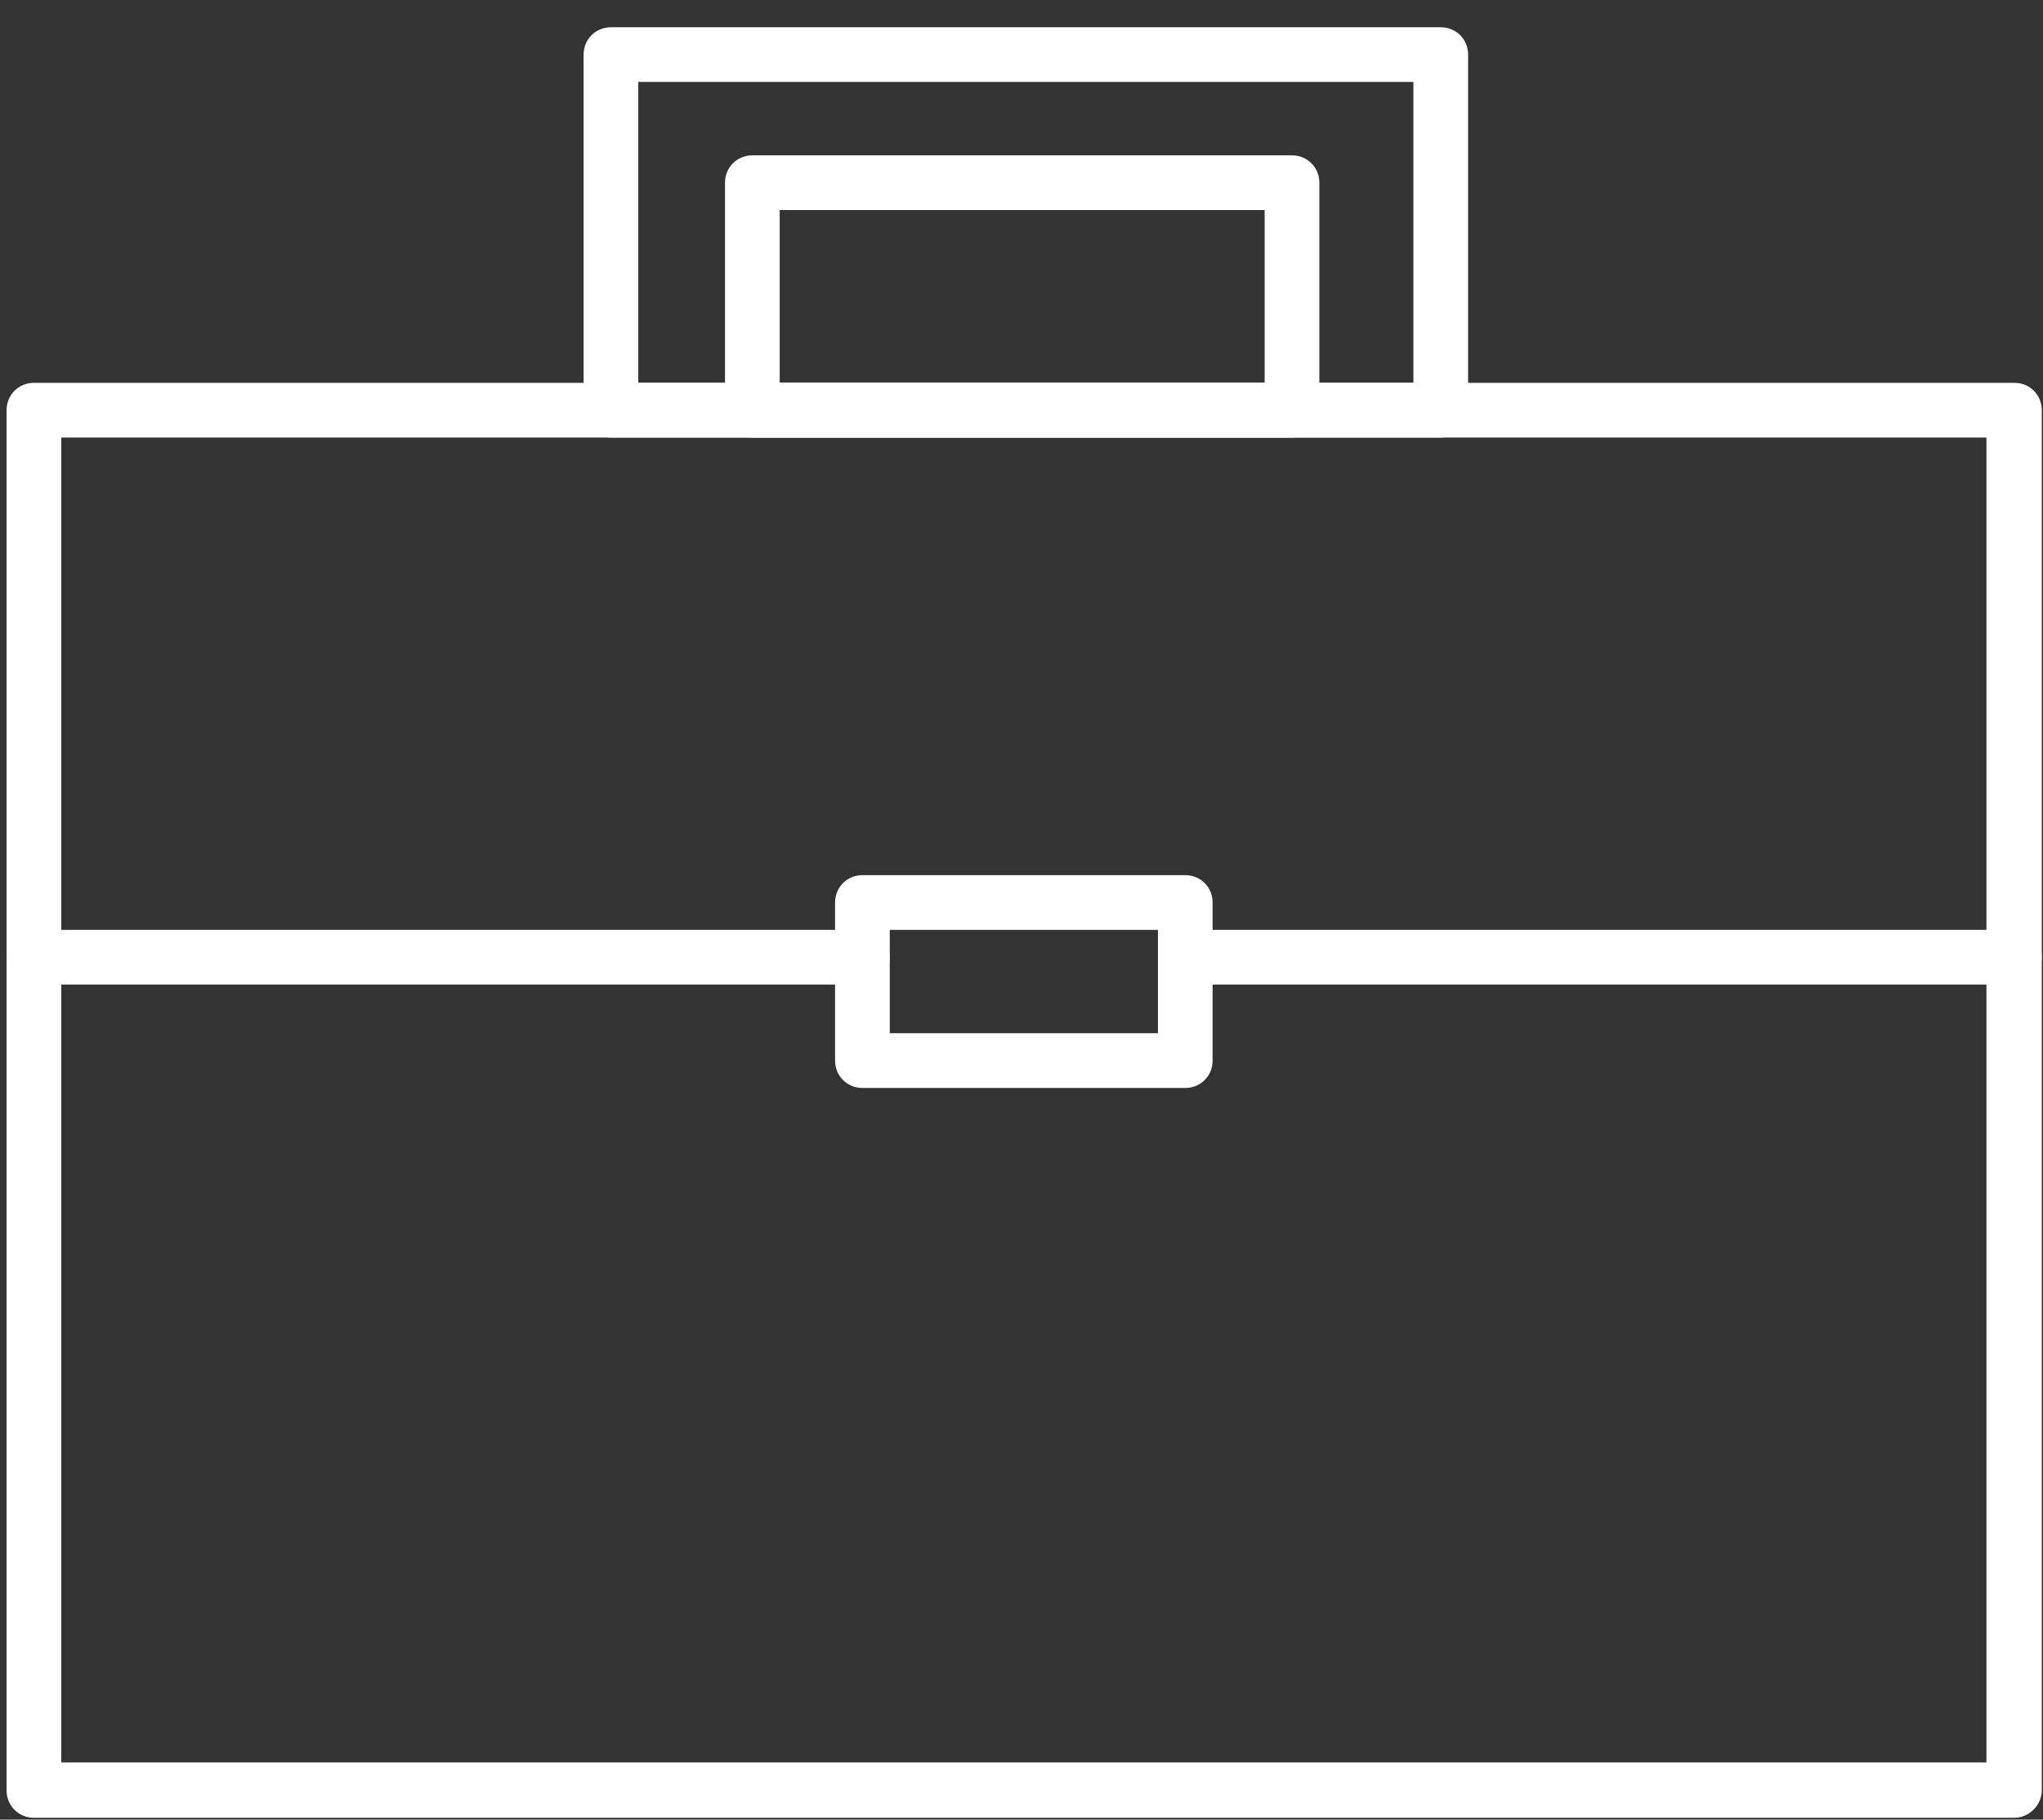 <?xml version="1.0" encoding="UTF-8"?> <svg xmlns="http://www.w3.org/2000/svg" width="64" height="57" viewBox="0 0 64 57" fill="none"><rect x="0" y="0" width="64" height="57" fill="#333333" stroke="none"/><path d="M40.474 13.706H23.569C23.088 13.706 22.712 13.329 22.712 12.849V5.723C22.712 5.242 23.088 4.866 23.569 4.866H40.474C40.955 4.866 41.331 5.242 41.331 5.723V12.849C41.331 13.308 40.955 13.706 40.474 13.706ZM24.425 11.992H39.617V6.58H24.425V11.992Z" fill="white"></path><path d="M45.134 13.706H19.139C18.658 13.706 18.282 13.329 18.282 12.849V1.711C18.282 1.23 18.658 0.854 19.139 0.854H45.134C45.615 0.854 45.991 1.23 45.991 1.711V12.849C45.991 13.308 45.615 13.706 45.134 13.706ZM19.995 11.992H44.277V2.567H19.995V11.992Z" fill="white"></path><path d="M63.106 56.941H1.063C0.582 56.941 0.206 56.565 0.206 56.084V12.849C0.206 12.368 0.582 11.992 1.063 11.992H63.106C63.586 11.992 63.962 12.368 63.962 12.849V56.084C63.962 56.544 63.565 56.941 63.106 56.941ZM1.92 55.207H62.228V13.706H1.92V55.207Z" fill="white"></path><path d="M37.13 34.08H27.017C26.536 34.08 26.16 33.704 26.16 33.223V28.271C26.16 27.79 26.536 27.414 27.017 27.414H37.13C37.611 27.414 37.987 27.79 37.987 28.271V33.223C37.987 33.704 37.611 34.08 37.13 34.08ZM27.873 32.366H36.274V29.127H27.873V32.366Z" fill="white"></path><path d="M27.017 30.841H1.063C0.582 30.841 0.206 30.465 0.206 29.984C0.206 29.503 0.582 29.127 1.063 29.127H27.017C27.497 29.127 27.873 29.503 27.873 29.984C27.873 30.465 27.497 30.841 27.017 30.841Z" fill="white"></path><path d="M63.105 30.841H37.152C36.671 30.841 36.295 30.465 36.295 29.984C36.295 29.503 36.671 29.127 37.152 29.127H63.105C63.586 29.127 63.962 29.503 63.962 29.984C63.962 30.465 63.565 30.841 63.105 30.841Z" fill="white"></path></svg> 